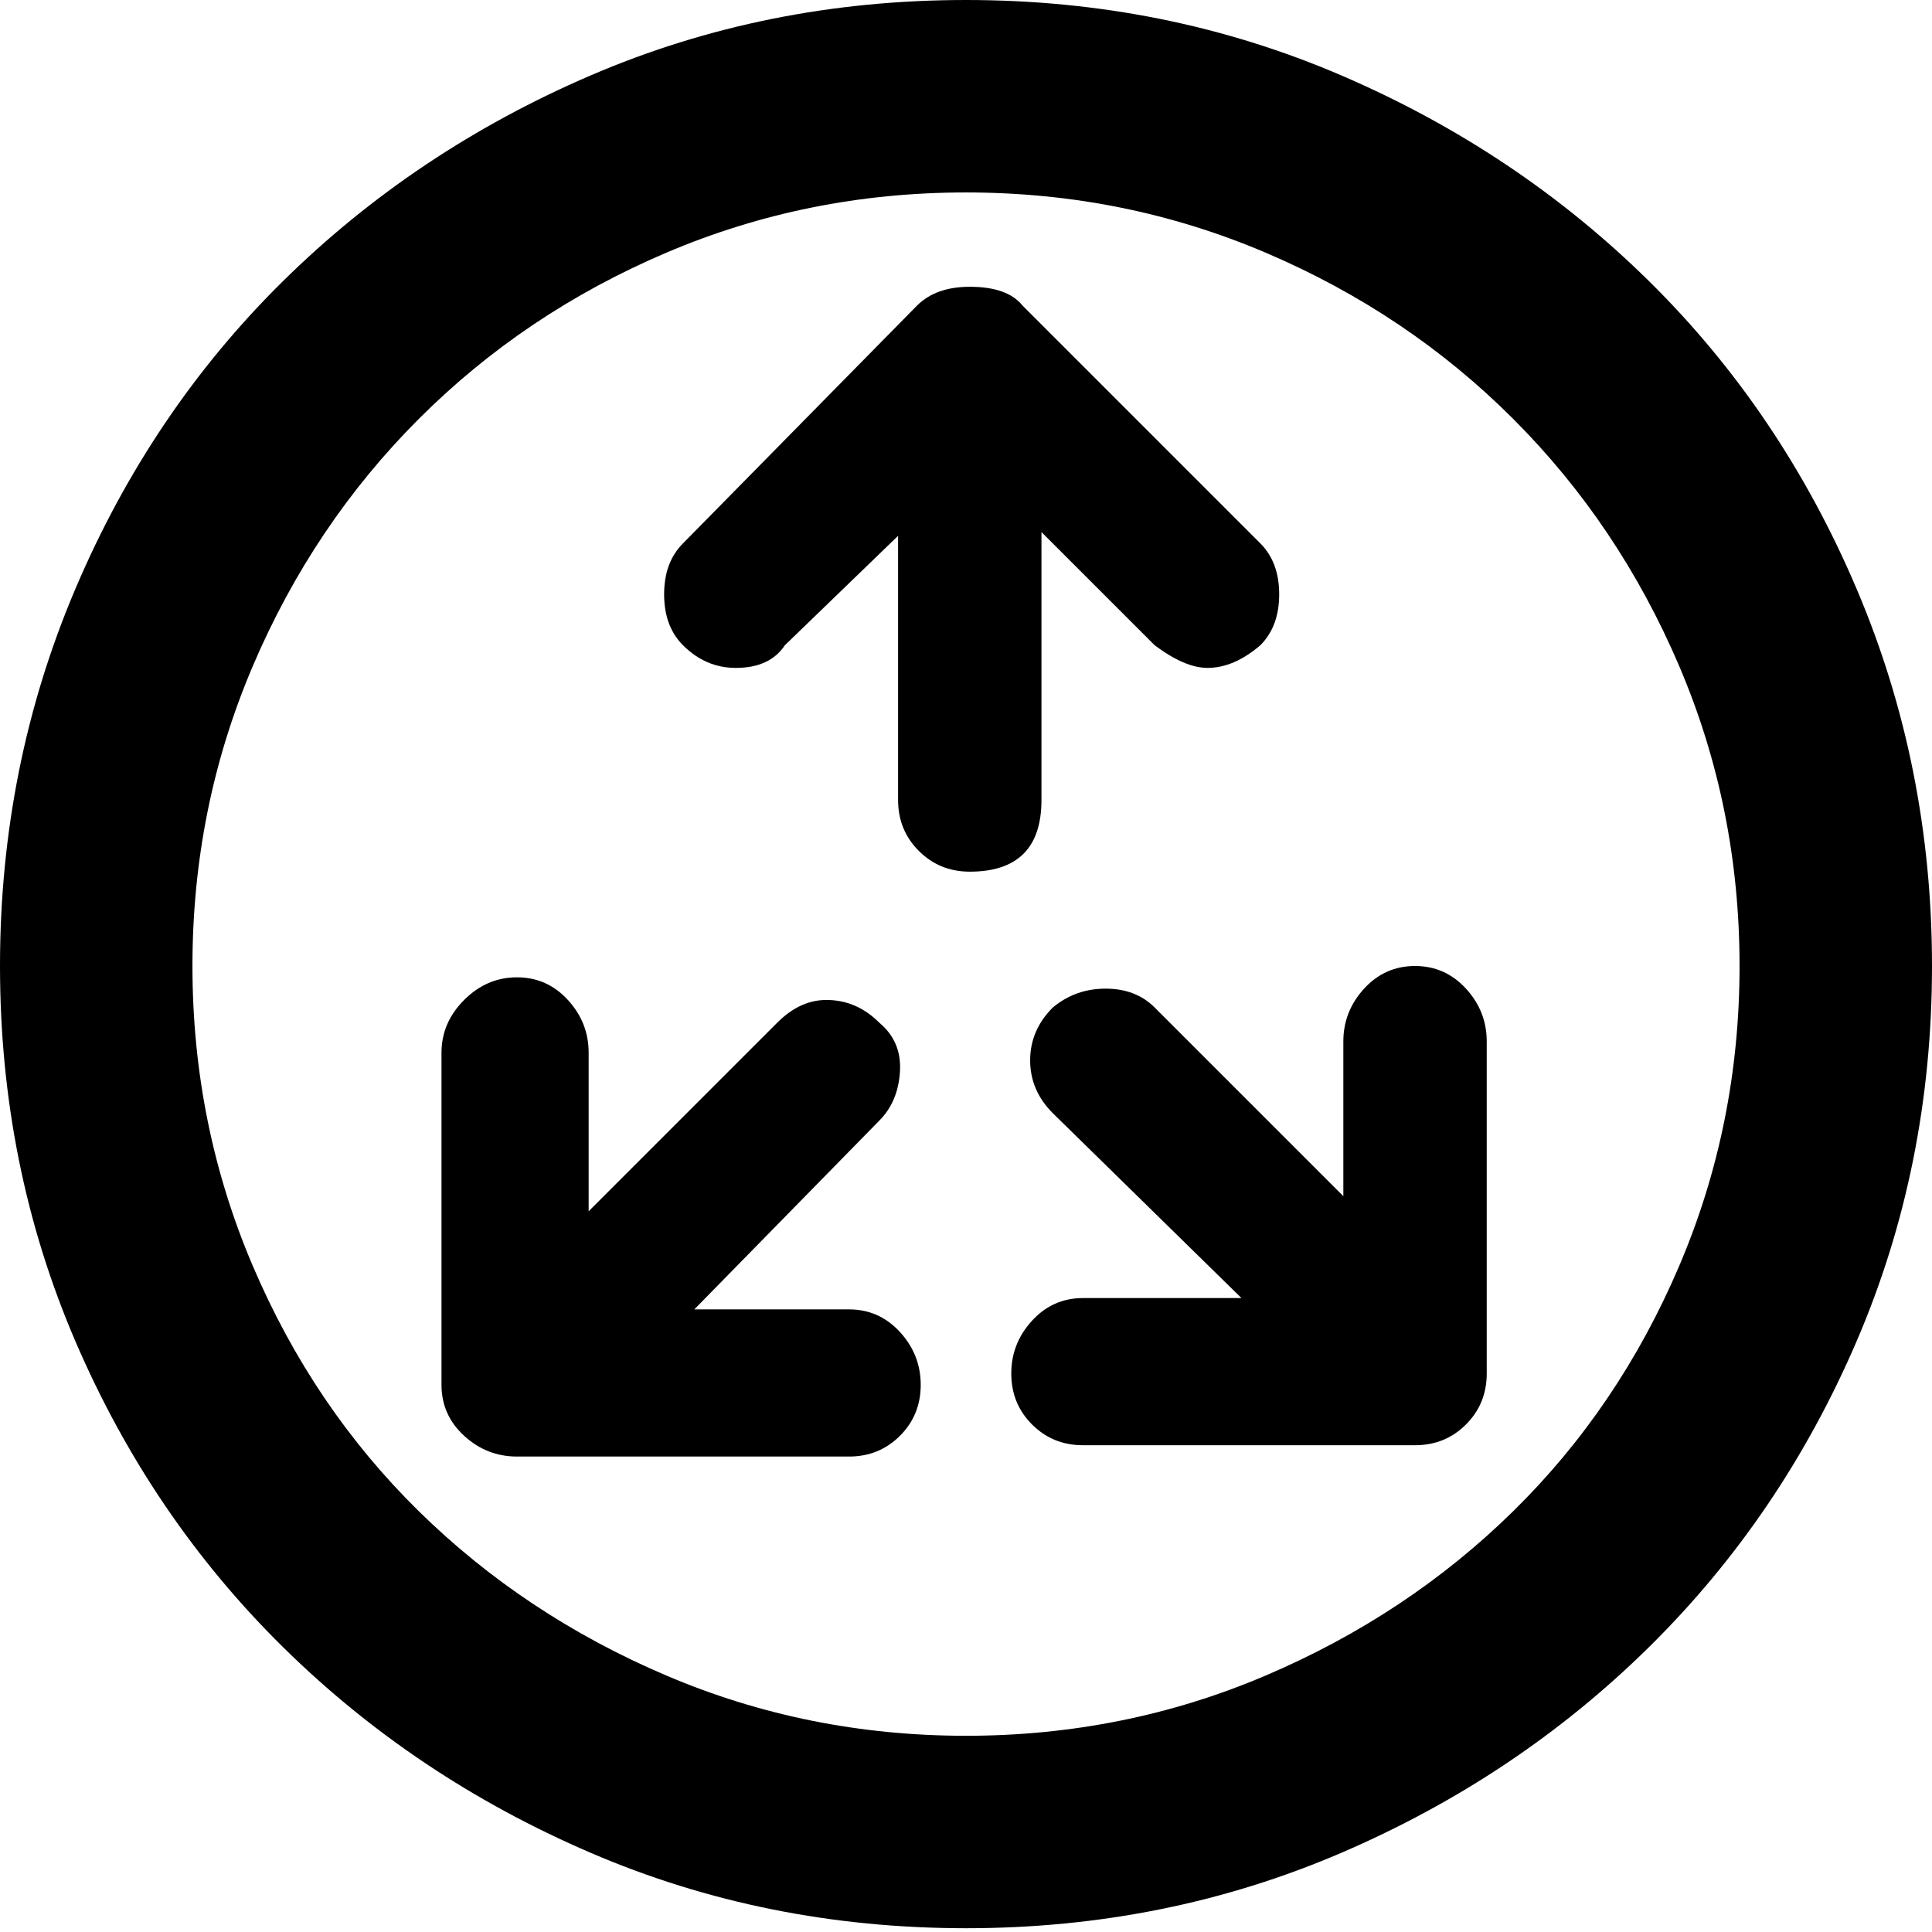 <svg xmlns="http://www.w3.org/2000/svg" viewBox="0 0 512 512">
	<path d="M256 511q-53 0-99.5-20T75 436.5t-55-81T0 256t20-100 55-81.5T156.5 20 256 0t99.5 20T437 74.5t55 81.5 20 100-20 99.5-55 81-81.5 54.5-99.5 20zm0-460q-42 0-79.5 16T111 111t-44 65.5T51 256t16 79.5 44 65 65.5 43.5 79.5 16 79.5-16 65.5-43.5 44-65 16-79.5-16-79.5-44-65.5-65.5-44T256 51zm119 332h-88q-8 0-13.5-5.5T268 364t5.5-14 13.5-6h42l-50-49q-6-6-6-14t6-14q6-5 14-5t13 5l50 50v-41q0-8 5.5-14t13.5-6 13.5 6 5.5 14v88q0 8-5.5 13.5T375 383zm-55-206q-6 0-14-6l-30-30v71q0 19-19 19-8 0-13.5-5.5T238 212v-70l-30 29q-4 6-13 6-8 0-14-6-5-5-5-13.5t5-13.5l62-63q5-5 14-5 10 0 14 5l63 63q5 5 5 13.5t-5 13.5q-7 6-14 6zm-95 209h-88q-8 0-14-5.5t-6-13.5v-88q0-8 6-14t14-6 13.5 6 5.5 14v42l50-50q6-6 13-6 8 0 14 6 6 5 5.5 13t-5.5 13l-49 50h41q8 0 13.5 6t5.5 14-5.5 13.5T225 386z"/>
</svg>